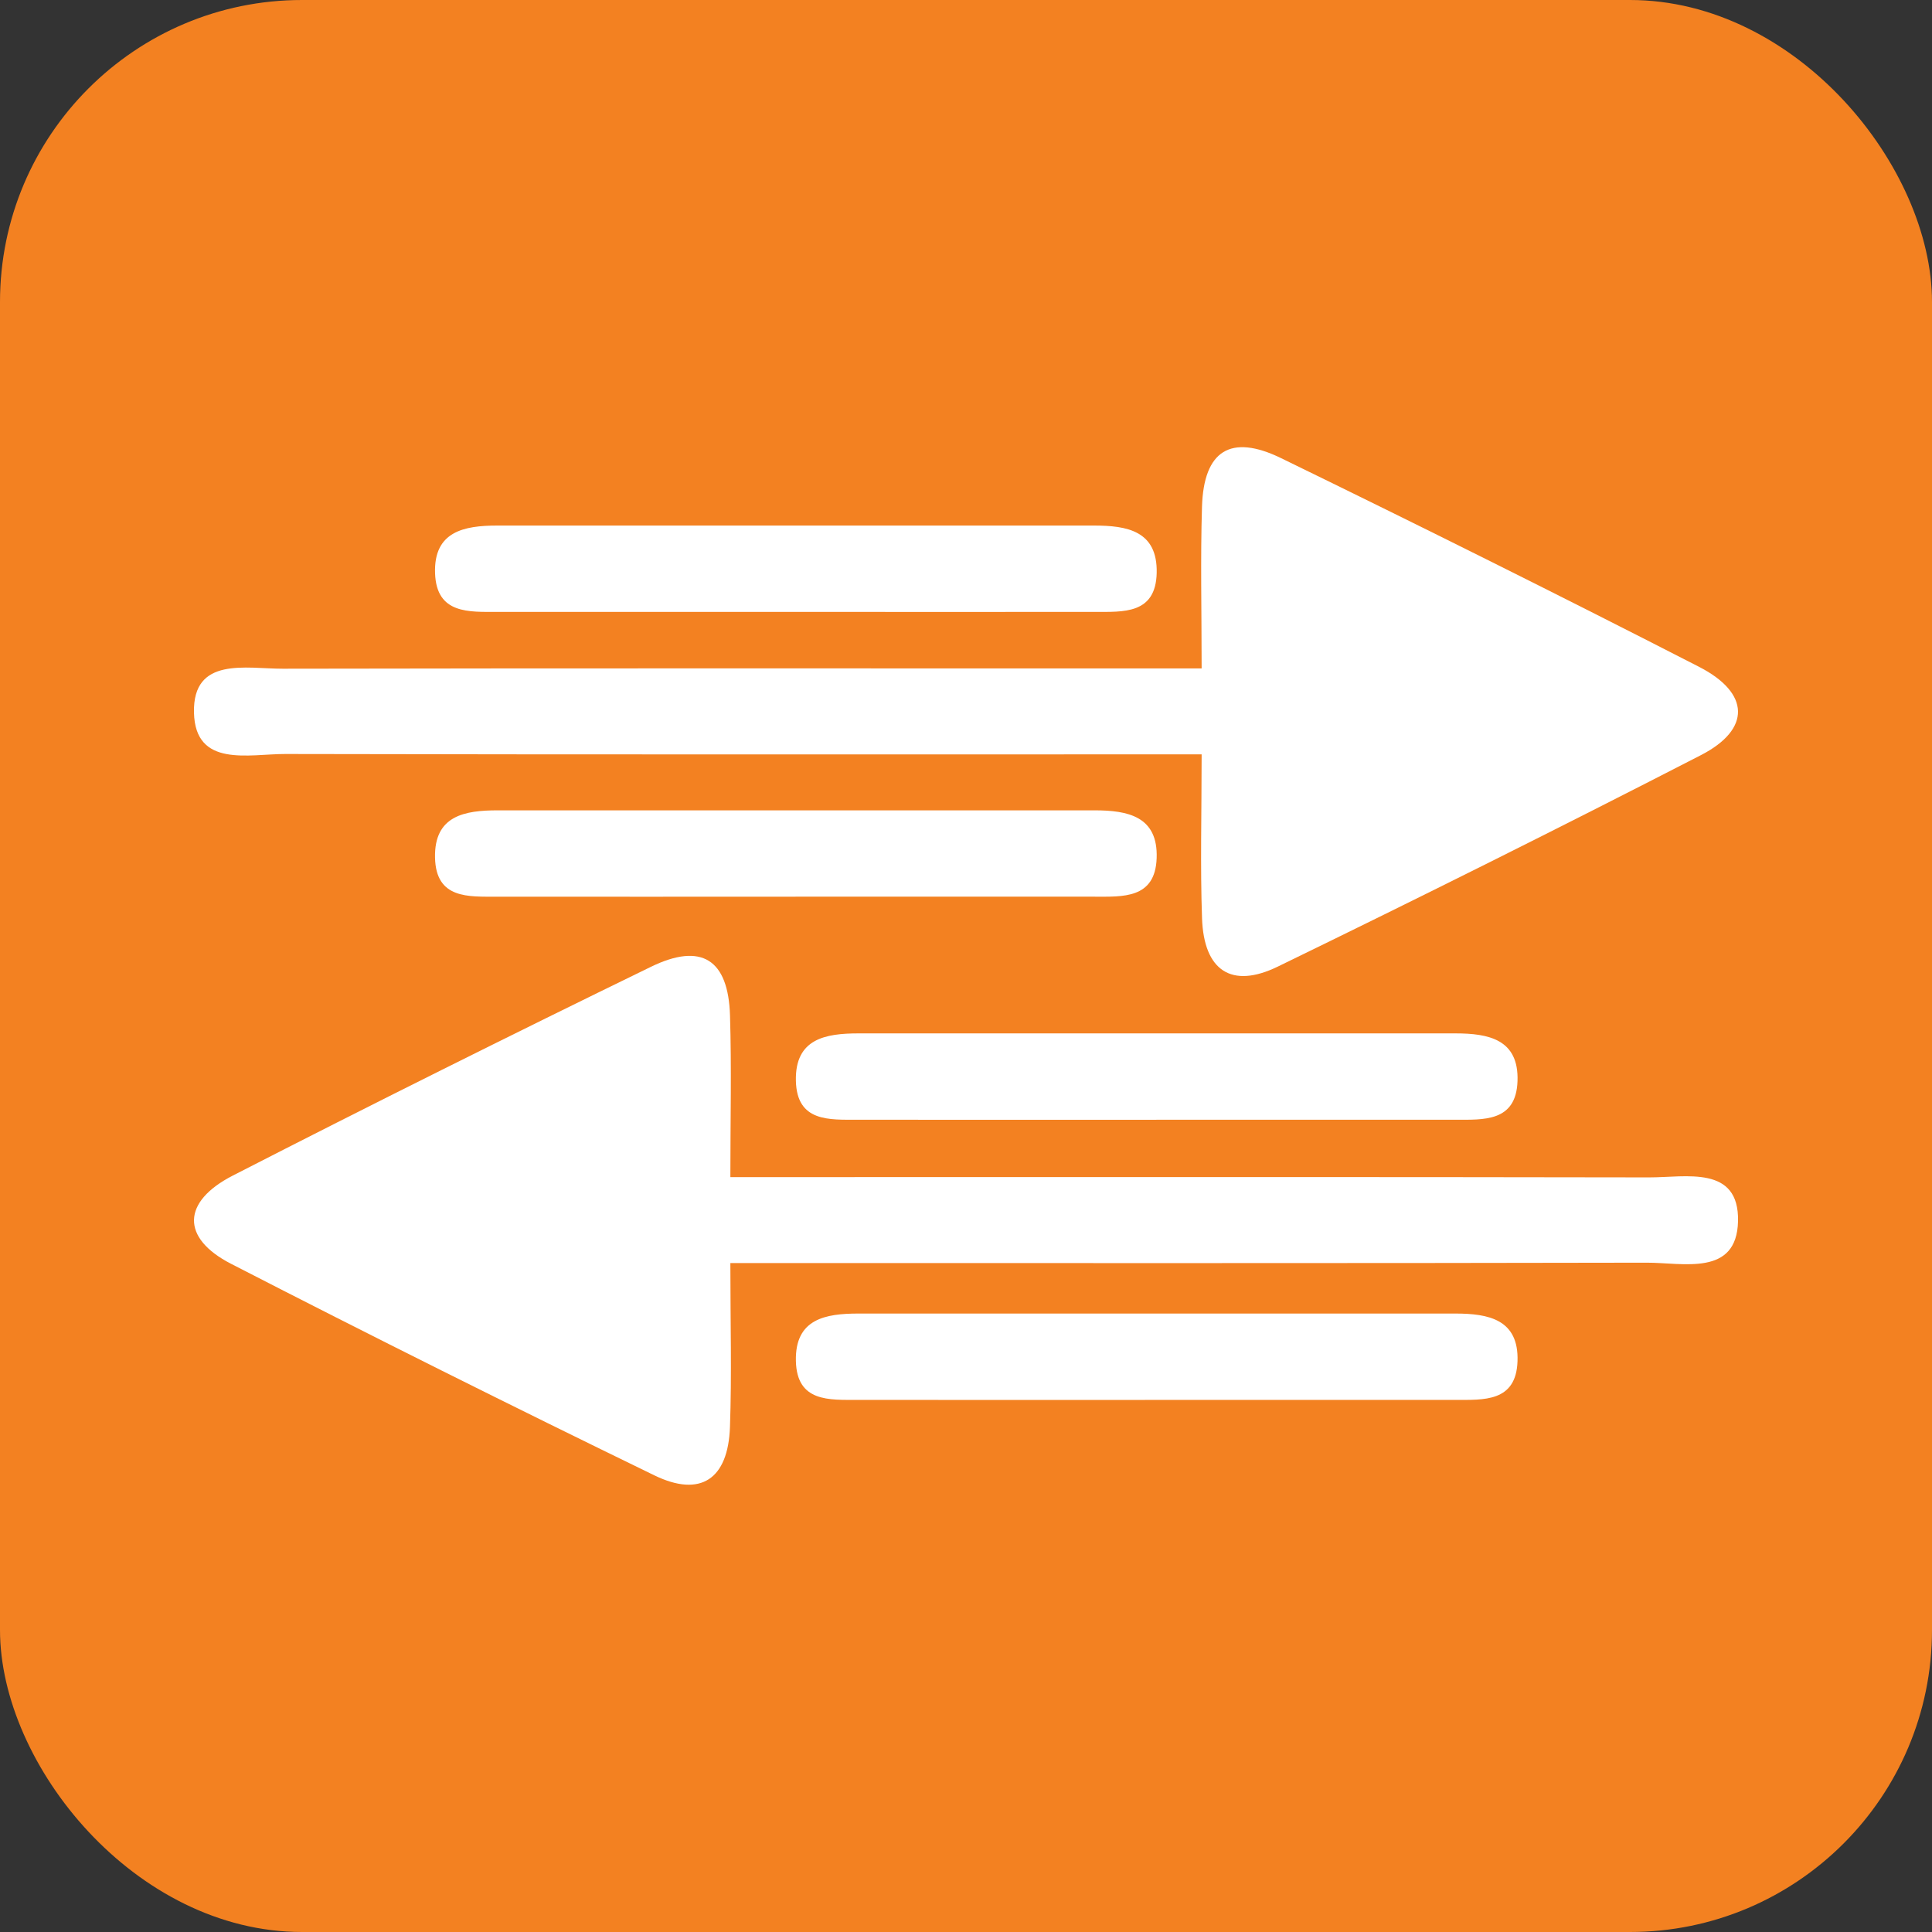 <?xml version="1.0" encoding="UTF-8"?> <svg xmlns="http://www.w3.org/2000/svg" id="Layer_1" viewBox="0 0 479.77 479.77"><rect x="0" y="0" width="479.77" height="479.77" fill="#333333" stroke="none"/><defs><style>.cls-1{fill:#f38121;}.cls-1,.cls-2{stroke-width:0px;}.cls-2{fill:#fff;}</style></defs><rect class="cls-1" width="479.77" height="479.77" rx="75" ry="75"></rect><path class="cls-2" d="m298.41,187.33c-77.41,0-152.49.07-227.57-.09-9.02-.02-22.36,3.49-22.67-10.29-.32-14,12.99-10.87,22.06-10.89,70.08-.13,140.16-.07,210.24-.07h17.93c0-14.26-.31-27.22.09-40.17.43-13.87,7.06-18.18,19.64-12.05,34.76,16.93,69.39,34.18,103.79,51.82,12.72,6.52,12.92,15.53.47,21.93-34.81,17.91-69.86,35.39-105.07,52.51-11.52,5.61-18.36.99-18.82-11.96-.46-12.99-.1-26.01-.1-40.76v.02Z"></path><path class="cls-2" d="m197.72,151.95c-24.69,0-49.39,0-74.08,0-7.15,0-15.24.6-15.6-9.57-.37-10.42,7.21-11.87,15.46-11.87,49.39,0,98.78,0,148.16,0,8.22,0,15.81,1.3,15.58,11.76-.23,10.3-8.31,9.67-15.44,9.68-24.69.04-49.39,0-74.08,0h0Z"></path><path class="cls-2" d="m181.36,313.65c77.41,0,152.49.07,227.57-.09,9.02-.02,22.36,3.49,22.67-10.29.32-14-12.99-10.87-22.06-10.89-70.08-.13-140.16-.07-210.24-.07h-17.93c0-14.26.31-27.22-.09-40.17-.43-13.87-7.06-18.18-19.64-12.05-34.76,16.93-69.39,34.18-103.79,51.82-12.72,6.52-12.92,15.53-.47,21.93,34.81,17.91,69.86,35.39,105.07,52.51,11.52,5.61,18.36.99,18.82-11.96.46-12.99.1-26.01.1-40.76v.02Z"></path><path class="cls-2" d="m287.16,278.06c24.69,0,49.39.01,74.08,0,7.15,0,15.24.6,15.6-9.57.37-10.42-7.21-11.87-15.46-11.87-49.39.01-98.78.01-148.16,0-8.22,0-15.81,1.3-15.58,11.76.23,10.3,8.31,9.67,15.44,9.68,24.69.04,49.39.01,74.08.01h0Z"></path><path class="cls-2" d="m287.16,347.63c24.69,0,49.39.01,74.08,0,7.15,0,15.24.6,15.6-9.57.37-10.42-7.21-11.87-15.46-11.87-49.39.01-98.78.01-148.16,0-8.22,0-15.81,1.3-15.58,11.76.23,10.3,8.31,9.67,15.44,9.68,24.69.04,49.39.01,74.08.01h0Z"></path><path class="cls-2" d="m197.55,222.67c24.69,0,49.39,0,74.08,0,7.15,0,15.24.6,15.6-9.57.37-10.42-7.21-11.87-15.46-11.87-49.39,0-98.78,0-148.16,0-8.22,0-15.81,1.3-15.58,11.76.23,10.3,8.31,9.67,15.44,9.68,24.69.04,49.39,0,74.08,0h0Z"></path></svg> 